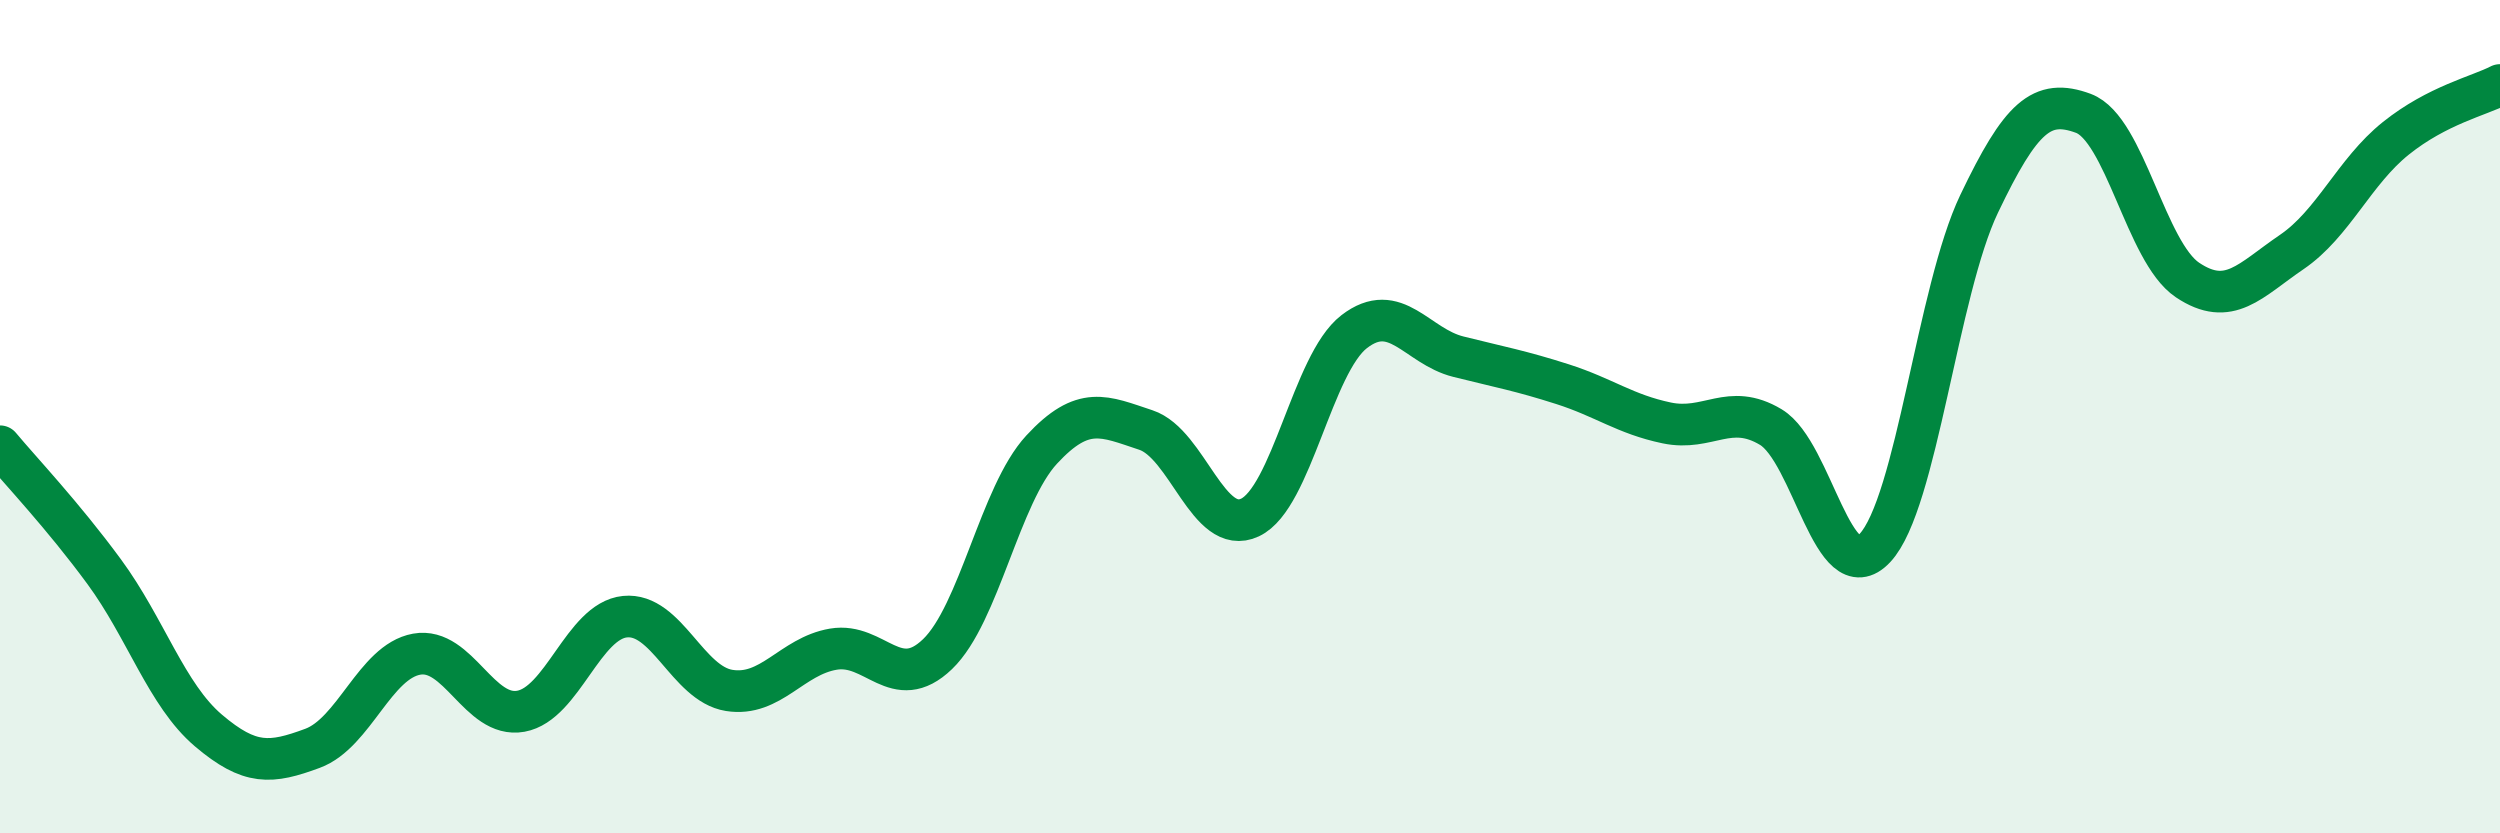 
    <svg width="60" height="20" viewBox="0 0 60 20" xmlns="http://www.w3.org/2000/svg">
      <path
        d="M 0,10.71 C 0.5,11.31 1.5,12.36 2.5,13.72 C 3.5,15.08 4,16.68 5,17.53 C 6,18.38 6.5,18.33 7.5,17.96 C 8.5,17.59 9,15.88 10,15.7 C 11,15.52 11.5,17.25 12.5,17.07 C 13.5,16.89 14,14.9 15,14.8 C 16,14.7 16.5,16.41 17.5,16.57 C 18.5,16.73 19,15.75 20,15.58 C 21,15.41 21.5,16.66 22.5,15.7 C 23.5,14.74 24,11.87 25,10.79 C 26,9.71 26.5,9.99 27.5,10.32 C 28.5,10.65 29,12.89 30,12.42 C 31,11.95 31.5,8.73 32.5,7.96 C 33.5,7.19 34,8.31 35,8.56 C 36,8.81 36.5,8.9 37.5,9.22 C 38.5,9.54 39,9.94 40,10.15 C 41,10.36 41.5,9.65 42.5,10.25 C 43.5,10.85 44,14.22 45,13.15 C 46,12.08 46.5,6.98 47.5,4.89 C 48.5,2.8 49,2.35 50,2.72 C 51,3.09 51.5,6.05 52.5,6.72 C 53.5,7.39 54,6.73 55,6.05 C 56,5.37 56.5,4.12 57.5,3.32 C 58.5,2.52 59.5,2.3 60,2.04L60 20L0 20Z"
        fill="#008740"
        opacity="0.1"
        stroke-linecap="round"
        stroke-linejoin="round"
      />
      <path
        d="M 0,10.71 C 0.5,11.31 1.5,12.36 2.5,13.72 C 3.5,15.08 4,16.68 5,17.53 C 6,18.38 6.5,18.33 7.5,17.96 C 8.5,17.59 9,15.88 10,15.7 C 11,15.52 11.5,17.25 12.5,17.07 C 13.5,16.89 14,14.9 15,14.8 C 16,14.7 16.5,16.41 17.5,16.57 C 18.5,16.73 19,15.75 20,15.58 C 21,15.41 21.5,16.66 22.5,15.7 C 23.5,14.74 24,11.87 25,10.79 C 26,9.71 26.5,9.99 27.5,10.32 C 28.5,10.65 29,12.89 30,12.42 C 31,11.95 31.5,8.73 32.5,7.96 C 33.5,7.19 34,8.31 35,8.56 C 36,8.81 36.5,8.9 37.5,9.22 C 38.5,9.54 39,9.94 40,10.15 C 41,10.36 41.5,9.65 42.5,10.25 C 43.5,10.85 44,14.22 45,13.15 C 46,12.08 46.5,6.98 47.5,4.89 C 48.5,2.8 49,2.35 50,2.72 C 51,3.09 51.5,6.05 52.5,6.72 C 53.5,7.39 54,6.73 55,6.05 C 56,5.37 56.5,4.12 57.5,3.32 C 58.5,2.52 59.5,2.3 60,2.04"
        stroke="#008740"
        stroke-width="1"
        fill="none"
        stroke-linecap="round"
        stroke-linejoin="round"
      />
    </svg>
  